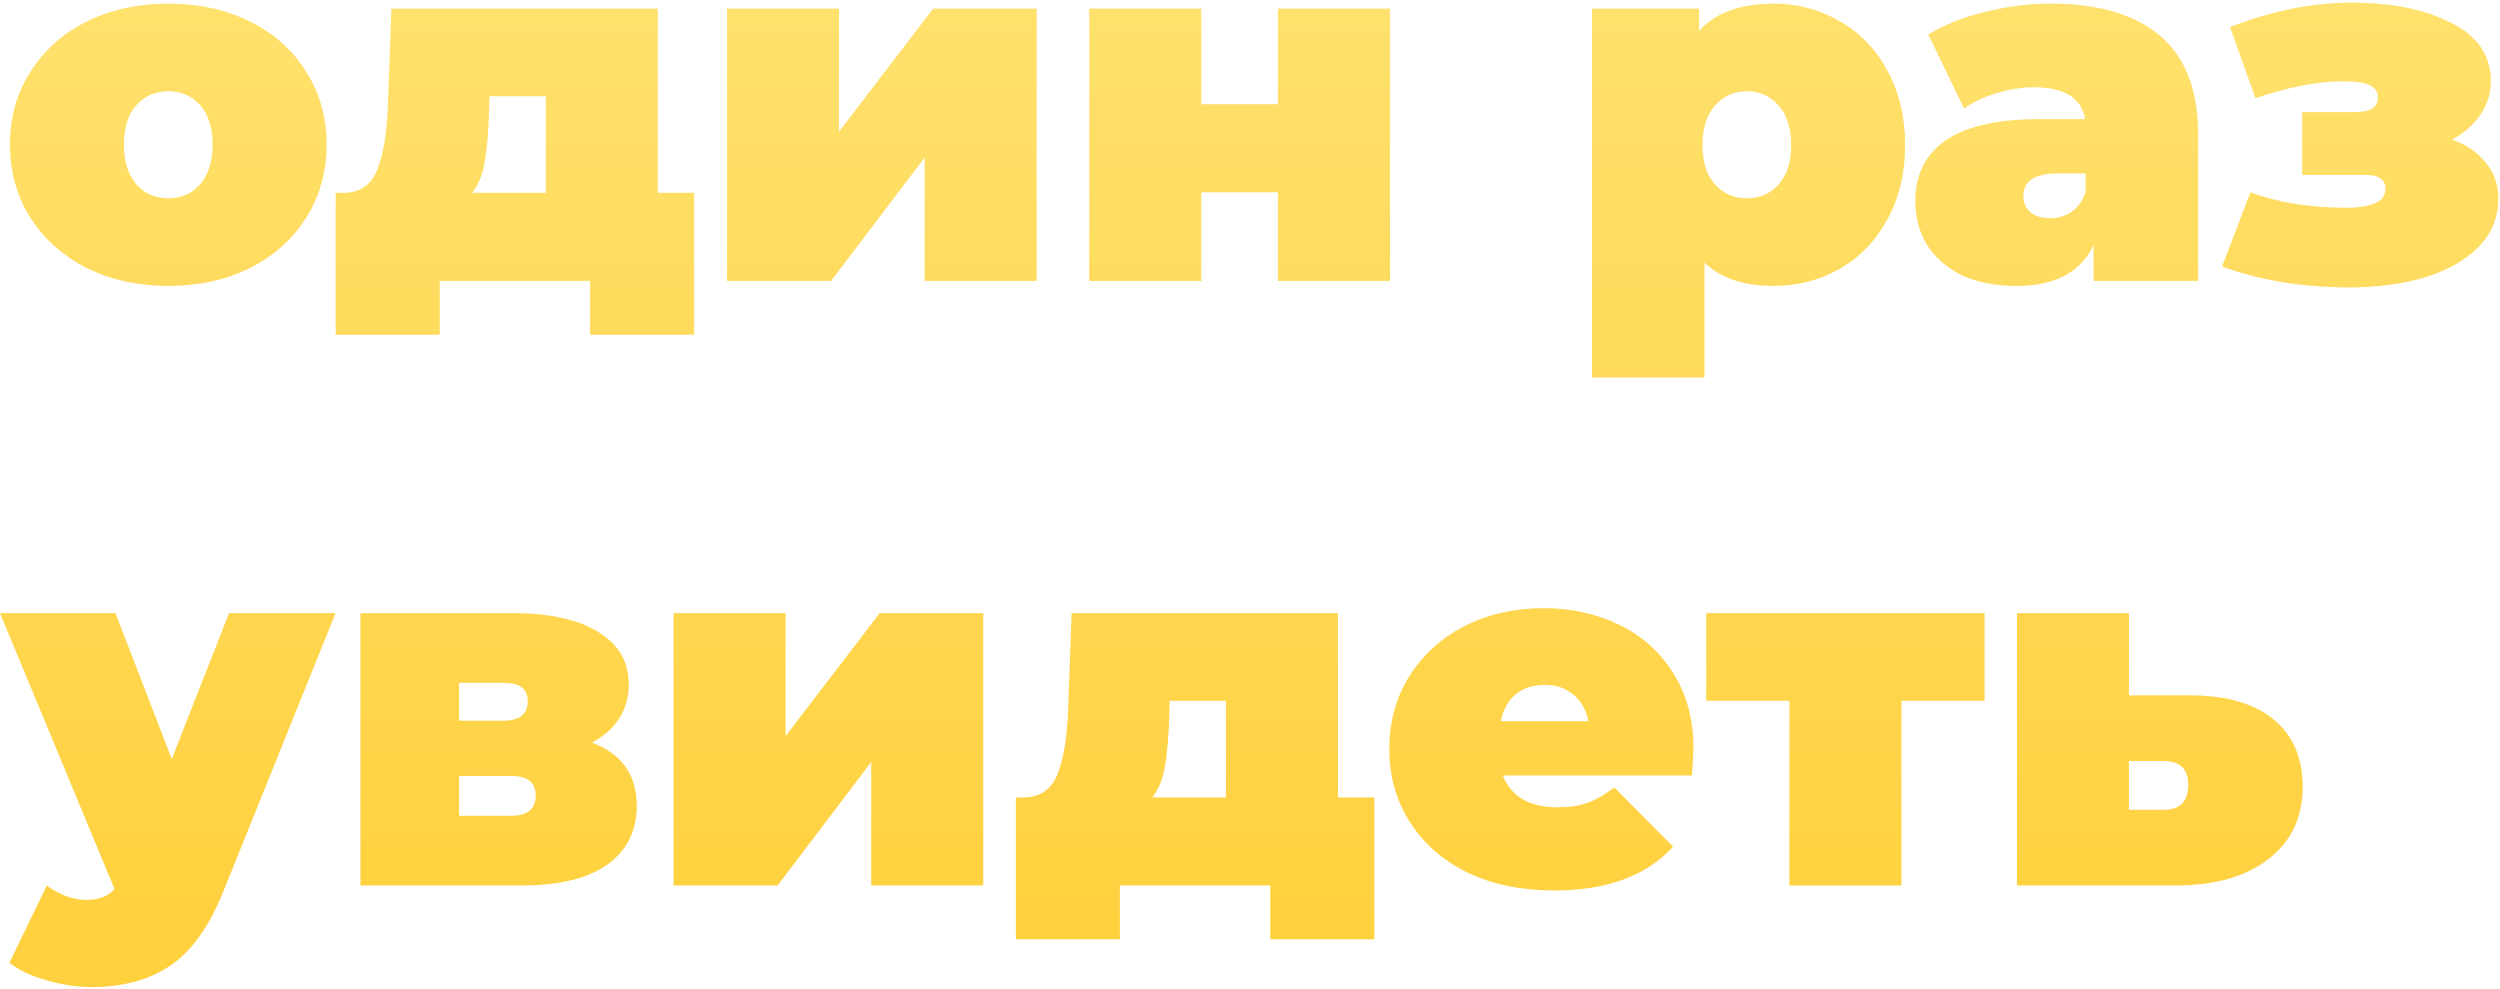 <?xml version="1.0" encoding="UTF-8"?> <svg xmlns="http://www.w3.org/2000/svg" width="703" height="278" viewBox="0 0 703 278" fill="none"> <path d="M47.32 80.4C38.827 80.4 31.173 78.72 24.36 75.36C17.64 71.907 12.367 67.194 8.54 61.22C4.713 55.154 2.8 48.294 2.8 40.64C2.8 32.987 4.713 26.174 8.54 20.2C12.367 14.134 17.64 9.42 24.36 6.06C31.173 2.7 38.827 1.02 47.32 1.02C55.907 1.02 63.56 2.7 70.28 6.06C77.093 9.42 82.367 14.134 86.1 20.2C89.927 26.174 91.84 32.987 91.84 40.64C91.84 48.294 89.927 55.154 86.1 61.22C82.367 67.194 77.093 71.907 70.28 75.36C63.56 78.72 55.907 80.4 47.32 80.4ZM47.32 55.76C50.96 55.76 53.947 54.454 56.28 51.84C58.613 49.134 59.78 45.4 59.78 40.64C59.78 35.88 58.613 32.194 56.28 29.58C53.947 26.967 50.96 25.66 47.32 25.66C43.68 25.66 40.693 26.967 38.36 29.58C36.027 32.194 34.86 35.88 34.86 40.64C34.86 45.4 36.027 49.134 38.36 51.84C40.693 54.454 43.68 55.76 47.32 55.76Z" fill="url(#paint0_linear)"></path> <path d="M195.188 54.22V94.12H165.928V79H123.648V94.12H94.388V54.22H96.628C101.108 54.22 104.235 52.12 106.008 47.92C107.782 43.627 108.808 37.467 109.088 29.44L110.068 2.42H184.968V54.22H195.188ZM137.508 31.82C137.322 37.7 136.902 42.367 136.248 45.82C135.688 49.18 134.522 51.98 132.748 54.22H153.468V27.06H137.648L137.508 31.82Z" fill="url(#paint1_linear)"></path> <path d="M204.442 2.42H235.942V37L262.402 2.42H291.522V79H260.022V44.28L233.702 79H204.442V2.42Z" fill="url(#paint2_linear)"></path> <path d="M306.297 2.42H337.797V29.3H359.357V2.42H390.857V79H359.357V54.08H337.797V79H306.297V2.42Z" fill="url(#paint3_linear)"></path> <path d="M498.764 1.02C505.484 1.02 511.644 2.654 517.244 5.92C522.938 9.094 527.418 13.714 530.684 19.78C534.044 25.847 535.724 32.847 535.724 40.78C535.724 48.714 534.044 55.714 530.684 61.78C527.418 67.754 522.938 72.374 517.244 75.64C511.644 78.814 505.484 80.4 498.764 80.4C490.271 80.4 483.784 78.207 479.304 73.82V106.16H447.664V2.42H477.764V8.72C482.338 3.587 489.338 1.02 498.764 1.02ZM491.204 55.76C494.844 55.76 497.831 54.454 500.164 51.84C502.498 49.227 503.664 45.54 503.664 40.78C503.664 36.02 502.498 32.334 500.164 29.72C497.831 27.014 494.844 25.66 491.204 25.66C487.564 25.66 484.578 27.014 482.244 29.72C479.911 32.334 478.744 36.02 478.744 40.78C478.744 45.54 479.911 49.227 482.244 51.84C484.578 54.454 487.564 55.76 491.204 55.76Z" fill="url(#paint4_linear)"></path> <path d="M576.671 1.02C590.111 1.02 600.378 4.054 607.471 10.12C614.564 16.094 618.111 25.334 618.111 37.84V79H588.711V68.92C585.071 76.574 577.838 80.4 567.011 80.4C560.944 80.4 555.764 79.374 551.471 77.32C547.271 75.174 544.051 72.327 541.811 68.78C539.664 65.14 538.591 61.08 538.591 56.6C538.591 49.04 541.484 43.3 547.271 39.38C553.058 35.46 561.831 33.5 573.591 33.5H586.331C585.304 27.527 580.498 24.54 571.911 24.54C568.458 24.54 564.958 25.1 561.411 26.22C557.864 27.247 554.831 28.694 552.311 30.56L542.231 9.7C546.618 6.994 551.891 4.894 558.051 3.4C564.304 1.814 570.511 1.02 576.671 1.02ZM576.531 61.36C578.771 61.36 580.778 60.754 582.551 59.54C584.324 58.327 585.631 56.507 586.471 54.08V48.76H578.631C572.191 48.76 568.971 50.907 568.971 55.2C568.971 56.974 569.624 58.467 570.931 59.68C572.331 60.8 574.198 61.36 576.531 61.36Z" fill="url(#paint5_linear)"></path> <path d="M689.524 39.24C693.631 40.734 696.804 42.927 699.044 45.82C701.377 48.62 702.544 51.934 702.544 55.76C702.544 61.08 700.677 65.654 696.944 69.48C693.211 73.214 688.171 76.06 681.824 78.02C675.477 79.887 668.431 80.82 660.684 80.82C647.524 80.82 635.577 78.86 624.844 74.94L632.824 54.08C640.757 56.974 649.764 58.42 659.844 58.42C663.204 58.42 665.864 58 667.824 57.16C669.784 56.32 670.764 55.014 670.764 53.24C670.764 51.747 670.297 50.72 669.364 50.16C668.524 49.507 667.031 49.18 664.884 49.18H647.384V31.54H661.944C664.277 31.54 665.957 31.214 666.984 30.56C668.104 29.907 668.664 28.834 668.664 27.34C668.664 25.847 667.917 24.727 666.424 23.98C664.931 23.234 662.364 22.86 658.724 22.86C651.724 22.86 643.557 24.447 634.224 27.62L627.084 7.6C638.937 3.027 650.277 0.74 661.104 0.74C672.584 0.74 682.011 2.654 689.384 6.48C696.757 10.214 700.444 15.674 700.444 22.86C700.444 26.22 699.464 29.347 697.504 32.24C695.544 35.134 692.884 37.467 689.524 39.24Z" fill="url(#paint6_linear)"></path> <path d="M94.36 172.42L62.86 250.54C58.847 260.527 53.853 267.527 47.88 271.54C41.907 275.554 34.58 277.56 25.9 277.56C21.607 277.56 17.267 276.907 12.88 275.6C8.587 274.387 5.18 272.754 2.66 270.7L13.16 249C14.747 250.214 16.52 251.194 18.48 251.94C20.533 252.687 22.493 253.06 24.36 253.06C27.813 253.06 30.427 252.034 32.2 249.98L0 172.42H32.48L48.3 213.44L64.4 172.42H94.36Z" fill="url(#paint7_linear)"></path> <path d="M166.456 208.82C174.856 211.994 179.056 217.92 179.056 226.6C179.056 233.6 176.302 239.107 170.796 243.12C165.289 247.04 157.216 249 146.576 249H101.356V172.42H144.336C154.602 172.42 162.582 174.194 168.276 177.74C173.969 181.194 176.816 186.094 176.816 192.44C176.816 195.987 175.929 199.16 174.156 201.96C172.382 204.76 169.816 207.047 166.456 208.82ZM129.076 202.66H141.536C146.109 202.66 148.396 200.84 148.396 197.2C148.396 195.427 147.836 194.12 146.716 193.28C145.689 192.44 143.962 192.02 141.536 192.02H129.076V202.66ZM143.776 229.4C148.349 229.4 150.636 227.487 150.636 223.66C150.636 220.02 148.349 218.2 143.776 218.2H129.076V229.4H143.776Z" fill="url(#paint8_linear)"></path> <path d="M189.402 172.42H220.902V207L247.363 172.42H276.483V249H244.982V214.28L218.663 249H189.402V172.42Z" fill="url(#paint9_linear)"></path> <path d="M386.458 224.22V264.12H357.198V249H314.918V264.12H285.658V224.22H287.898C292.378 224.22 295.505 222.12 297.278 217.92C299.051 213.627 300.078 207.467 300.358 199.44L301.338 172.42H376.238V224.22H386.458ZM328.778 201.82C328.591 207.7 328.171 212.367 327.518 215.82C326.958 219.18 325.791 221.98 324.018 224.22H344.738V197.06H328.918L328.778 201.82Z" fill="url(#paint10_linear)"></path> <path d="M476.211 210.64C476.211 211.107 476.071 213.58 475.791 218.06H422.591C423.711 220.954 425.578 223.194 428.191 224.78C430.804 226.274 434.071 227.02 437.991 227.02C441.351 227.02 444.151 226.6 446.391 225.76C448.724 224.92 451.244 223.474 453.951 221.42L470.471 238.08C463.004 246.294 451.851 250.4 437.011 250.4C427.771 250.4 419.651 248.72 412.651 245.36C405.651 241.907 400.238 237.147 396.411 231.08C392.584 225.014 390.671 218.2 390.671 210.64C390.671 202.987 392.538 196.174 396.271 190.2C400.098 184.134 405.278 179.42 411.811 176.06C418.438 172.7 425.858 171.02 434.071 171.02C441.818 171.02 448.864 172.56 455.211 175.64C461.651 178.72 466.738 183.247 470.471 189.22C474.298 195.194 476.211 202.334 476.211 210.64ZM434.351 192.58C431.084 192.58 428.378 193.467 426.231 195.24C424.084 197.014 422.684 199.534 422.031 202.8H446.671C446.018 199.627 444.618 197.154 442.471 195.38C440.324 193.514 437.618 192.58 434.351 192.58Z" fill="url(#paint11_linear)"></path> <path d="M558.055 197.06H534.675V249H503.175V197.06H479.795V172.42H558.055V197.06Z" fill="url(#paint12_linear)"></path> <path d="M615.596 195.52C625.863 195.52 633.75 197.76 639.256 202.24C644.763 206.72 647.516 213.067 647.516 221.28C647.516 229.867 644.296 236.634 637.856 241.58C631.51 246.527 622.783 249 611.676 249H567.156V172.42H598.656V195.52H615.596ZM608.456 227.72C613.03 227.72 615.316 225.387 615.316 220.72C615.316 216.24 613.03 214 608.456 214H598.656V227.72H608.456Z" fill="url(#paint13_linear)"></path> <defs> <linearGradient id="paint0_linear" x1="351.272" y1="0.74" x2="351.272" y2="277.56" gradientUnits="userSpaceOnUse"> <stop stop-color="#FFE16D"></stop> <stop offset="0.932" stop-color="#FFD13F"></stop> </linearGradient> <linearGradient id="paint1_linear" x1="351.272" y1="0.74" x2="351.272" y2="277.56" gradientUnits="userSpaceOnUse"> <stop stop-color="#FFE16D"></stop> <stop offset="0.932" stop-color="#FFD13F"></stop> </linearGradient> <linearGradient id="paint2_linear" x1="351.272" y1="0.74" x2="351.272" y2="277.56" gradientUnits="userSpaceOnUse"> <stop stop-color="#FFE16D"></stop> <stop offset="0.932" stop-color="#FFD13F"></stop> </linearGradient> <linearGradient id="paint3_linear" x1="351.272" y1="0.74" x2="351.272" y2="277.56" gradientUnits="userSpaceOnUse"> <stop stop-color="#FFE16D"></stop> <stop offset="0.932" stop-color="#FFD13F"></stop> </linearGradient> <linearGradient id="paint4_linear" x1="351.272" y1="0.74" x2="351.272" y2="277.56" gradientUnits="userSpaceOnUse"> <stop stop-color="#FFE16D"></stop> <stop offset="0.932" stop-color="#FFD13F"></stop> </linearGradient> <linearGradient id="paint5_linear" x1="351.272" y1="0.74" x2="351.272" y2="277.56" gradientUnits="userSpaceOnUse"> <stop stop-color="#FFE16D"></stop> <stop offset="0.932" stop-color="#FFD13F"></stop> </linearGradient> <linearGradient id="paint6_linear" x1="351.272" y1="0.74" x2="351.272" y2="277.56" gradientUnits="userSpaceOnUse"> <stop stop-color="#FFE16D"></stop> <stop offset="0.932" stop-color="#FFD13F"></stop> </linearGradient> <linearGradient id="paint7_linear" x1="351.272" y1="0.74" x2="351.272" y2="277.56" gradientUnits="userSpaceOnUse"> <stop stop-color="#FFE16D"></stop> <stop offset="0.932" stop-color="#FFD13F"></stop> </linearGradient> <linearGradient id="paint8_linear" x1="351.272" y1="0.74" x2="351.272" y2="277.56" gradientUnits="userSpaceOnUse"> <stop stop-color="#FFE16D"></stop> <stop offset="0.932" stop-color="#FFD13F"></stop> </linearGradient> <linearGradient id="paint9_linear" x1="351.272" y1="0.74" x2="351.272" y2="277.56" gradientUnits="userSpaceOnUse"> <stop stop-color="#FFE16D"></stop> <stop offset="0.932" stop-color="#FFD13F"></stop> </linearGradient> <linearGradient id="paint10_linear" x1="351.272" y1="0.74" x2="351.272" y2="277.56" gradientUnits="userSpaceOnUse"> <stop stop-color="#FFE16D"></stop> <stop offset="0.932" stop-color="#FFD13F"></stop> </linearGradient> <linearGradient id="paint11_linear" x1="351.272" y1="0.74" x2="351.272" y2="277.56" gradientUnits="userSpaceOnUse"> <stop stop-color="#FFE16D"></stop> <stop offset="0.932" stop-color="#FFD13F"></stop> </linearGradient> <linearGradient id="paint12_linear" x1="351.272" y1="0.74" x2="351.272" y2="277.56" gradientUnits="userSpaceOnUse"> <stop stop-color="#FFE16D"></stop> <stop offset="0.932" stop-color="#FFD13F"></stop> </linearGradient> <linearGradient id="paint13_linear" x1="351.272" y1="0.74" x2="351.272" y2="277.56" gradientUnits="userSpaceOnUse"> <stop stop-color="#FFE16D"></stop> <stop offset="0.932" stop-color="#FFD13F"></stop> </linearGradient> </defs> </svg> 